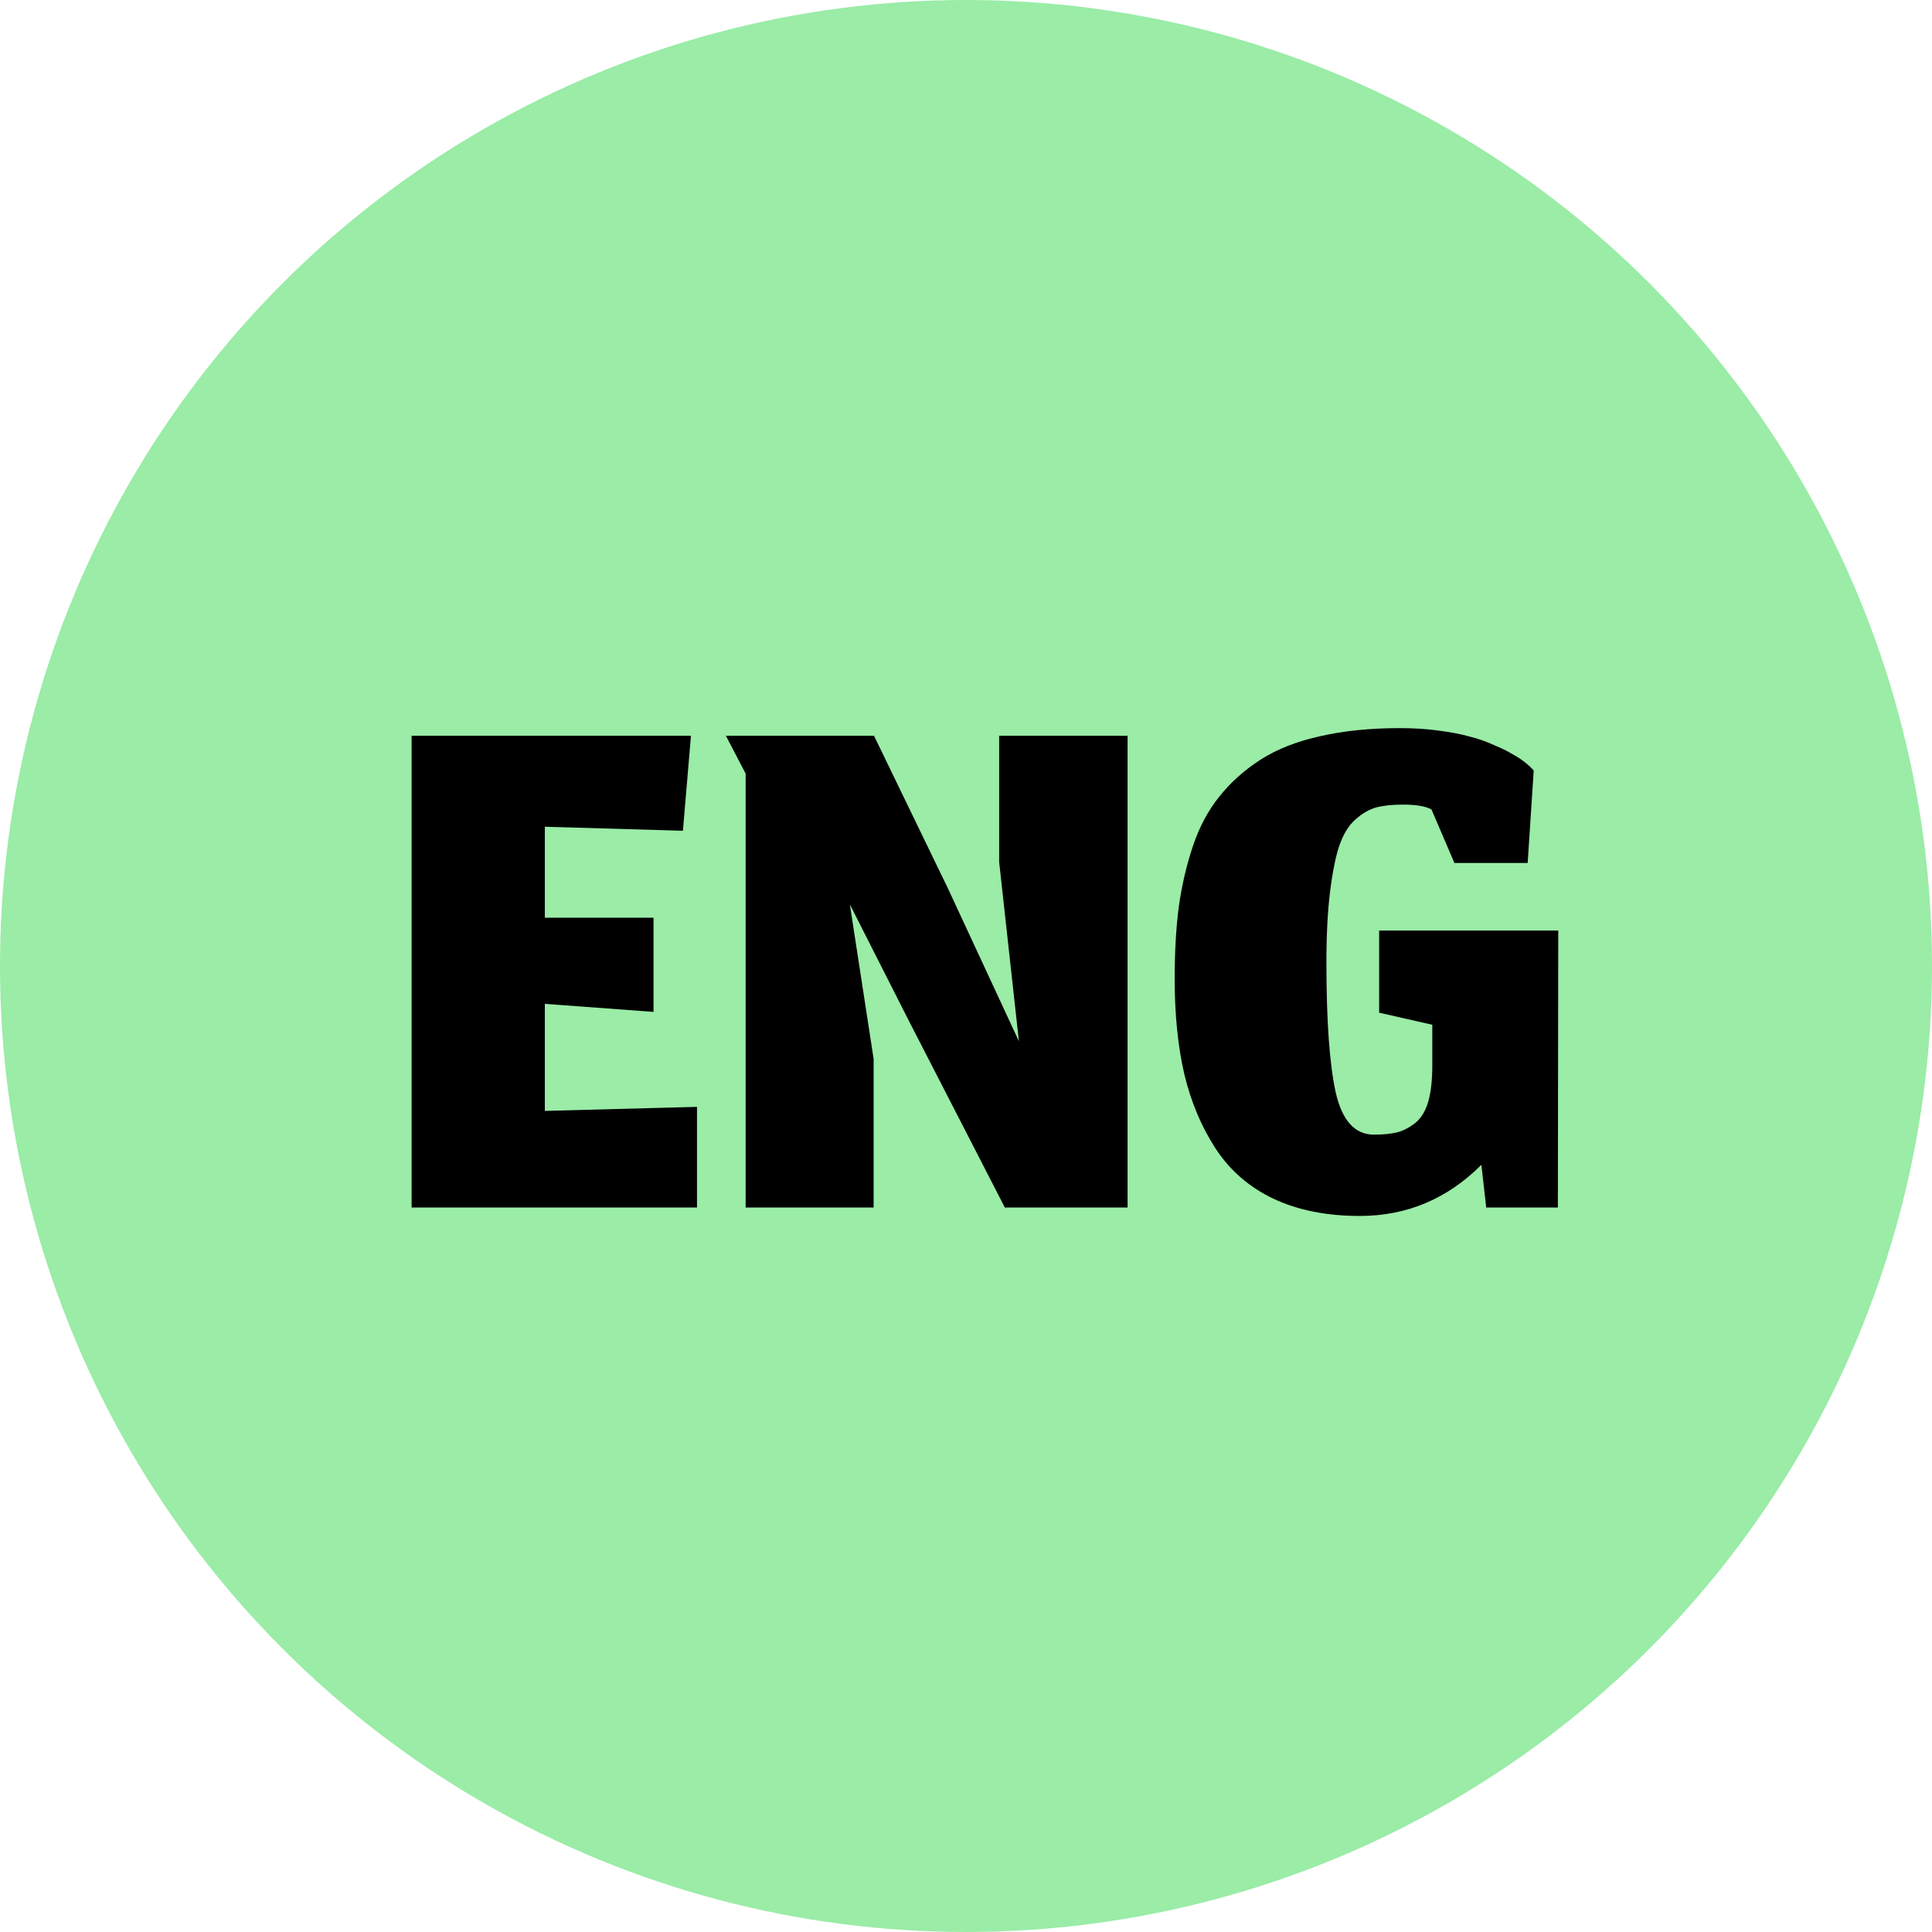 <svg width="80" height="80" viewBox="0 0 80 80" fill="none" xmlns="http://www.w3.org/2000/svg">
<circle cx="40" cy="40" r="40" fill="#9AECA7"/>
<path d="M28.861 50H17.044V30.467H28.611L28.278 34.4L22.561 34.233V38H27.061V41.9L22.561 41.567V46L28.861 45.833V50ZM36.175 50H30.875V32.033L30.058 30.467H36.191L39.258 36.8L42.191 43.117L41.374 35.7V30.467H46.691V50H41.608L37.641 42.283L35.191 37.45L36.175 43.85V50ZM61.341 48.233C59.93 49.644 58.252 50.35 56.308 50.35C54.93 50.35 53.735 50.111 52.724 49.633C51.724 49.156 50.93 48.467 50.341 47.567C49.752 46.667 49.319 45.639 49.041 44.483C48.774 43.328 48.641 42.011 48.641 40.533C48.641 39.433 48.696 38.444 48.808 37.567C48.93 36.689 49.124 35.85 49.391 35.05C49.658 34.25 50.024 33.561 50.491 32.983C50.958 32.394 51.53 31.883 52.208 31.45C52.885 31.017 53.708 30.694 54.674 30.483C55.641 30.261 56.741 30.15 57.974 30.15C58.53 30.15 59.058 30.183 59.558 30.25C60.069 30.317 60.502 30.4 60.858 30.5C61.213 30.589 61.546 30.706 61.858 30.85C62.18 30.983 62.43 31.106 62.608 31.217C62.796 31.317 62.969 31.428 63.124 31.55C63.28 31.672 63.374 31.756 63.408 31.8C63.452 31.844 63.485 31.878 63.508 31.9L63.258 35.733H60.224L59.274 33.517C59.03 33.383 58.635 33.317 58.091 33.317C57.646 33.317 57.28 33.356 56.991 33.433C56.702 33.511 56.413 33.678 56.124 33.933C55.846 34.178 55.624 34.539 55.458 35.017C55.302 35.483 55.174 36.122 55.074 36.933C54.974 37.733 54.924 38.711 54.924 39.867C54.924 42.278 55.052 44.067 55.308 45.233C55.574 46.4 56.102 46.983 56.891 46.983C57.28 46.983 57.608 46.95 57.874 46.883C58.141 46.806 58.391 46.672 58.624 46.483C58.858 46.283 59.03 45.994 59.141 45.617C59.252 45.228 59.308 44.733 59.308 44.133V42.433L57.108 41.933V38.533H64.524L64.508 50H61.541L61.341 48.233Z" fill="black"/>
</svg>
